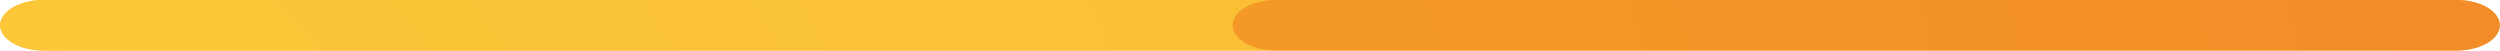 <?xml version="1.0" encoding="UTF-8"?> <!-- Creator: CorelDRAW 2018 (64-Bit) --> <svg xmlns="http://www.w3.org/2000/svg" xmlns:xlink="http://www.w3.org/1999/xlink" xml:space="preserve" width="62.806mm" height="1.269mm" style="shape-rendering:geometricPrecision; text-rendering:geometricPrecision; image-rendering:optimizeQuality; fill-rule:evenodd; clip-rule:evenodd" viewBox="0 0 209286.2 4229.3"> <defs> <style type="text/css"> <![CDATA[ .fil0 {fill:#FAB929;fill-rule:nonzero} .fil2 {fill:url(#id0)} .fil1 {fill:url(#id1)} ]]> </style> <radialGradient id="id0" gradientUnits="userSpaceOnUse" gradientTransform="matrix(10.959 -0 -0 -18.829 282538 3.15357E+06)" cx="-28370.4" cy="159035" r="42907.9" fx="-28370.4" fy="159035"> <stop offset="0" style="stop-opacity:1; stop-color:#F8B027"></stop> <stop offset="1" style="stop-opacity:1; stop-color:#ED6E2A"></stop> </radialGradient> <radialGradient id="id1" gradientUnits="userSpaceOnUse" gradientTransform="matrix(5.556 -0 -0 -9.545 133478 1.6771E+06)" cx="-29300.1" cy="159035" r="84640.1" fx="-29300.1" fy="159035"> <stop offset="0" style="stop-opacity:1; stop-color:#FED13D"></stop> <stop offset="1" style="stop-opacity:1; stop-color:#F59E2A"></stop> </radialGradient> </defs> <g id="компас">  <g id="_1550333429360"> <path class="fil0" d="M3633.2 4229.7l202019.5 0c2007.4,0 3633.9,-946.7 3633.9,-2115 0,-1168.3 -1626.5,-2114.7 -3633.9,-2114.7l-202019.5 0c-2007,0 -3633.2,946.4 -3633.2,2114.7 0,1168.3 1626.2,2115 3633.2,2115z"></path> <path class="fil1" d="M106823.1 4229.7l-103189.9 0c-2007,0 -3633.2,-946.7 -3633.2,-2115 0,-1168.3 1626.2,-2114.7 3633.2,-2114.7l202019.5 0c2007.4,0 3633.9,946.4 3633.9,2114.7l0 0c0,-1168.3 -1626.5,-2114.7 -3633.9,-2114.7l-98829.6 0c-2006.7,0 -3633.2,946.4 -3633.2,2114.7 0,1168.3 1626.5,2115 3633.2,2115z"></path> <path class="fil2" d="M205652.7 4229.7l-98829.6 0c-2006.7,0 -3633.2,-946.7 -3633.2,-2115 0,-1168.3 1626.5,-2114.7 3633.2,-2114.7l98829.6 0c2007.4,0 3633.9,946.4 3633.9,2114.7 0,1168.3 -1626.5,2115 -3633.9,2115z"></path> </g> </g> </svg> 